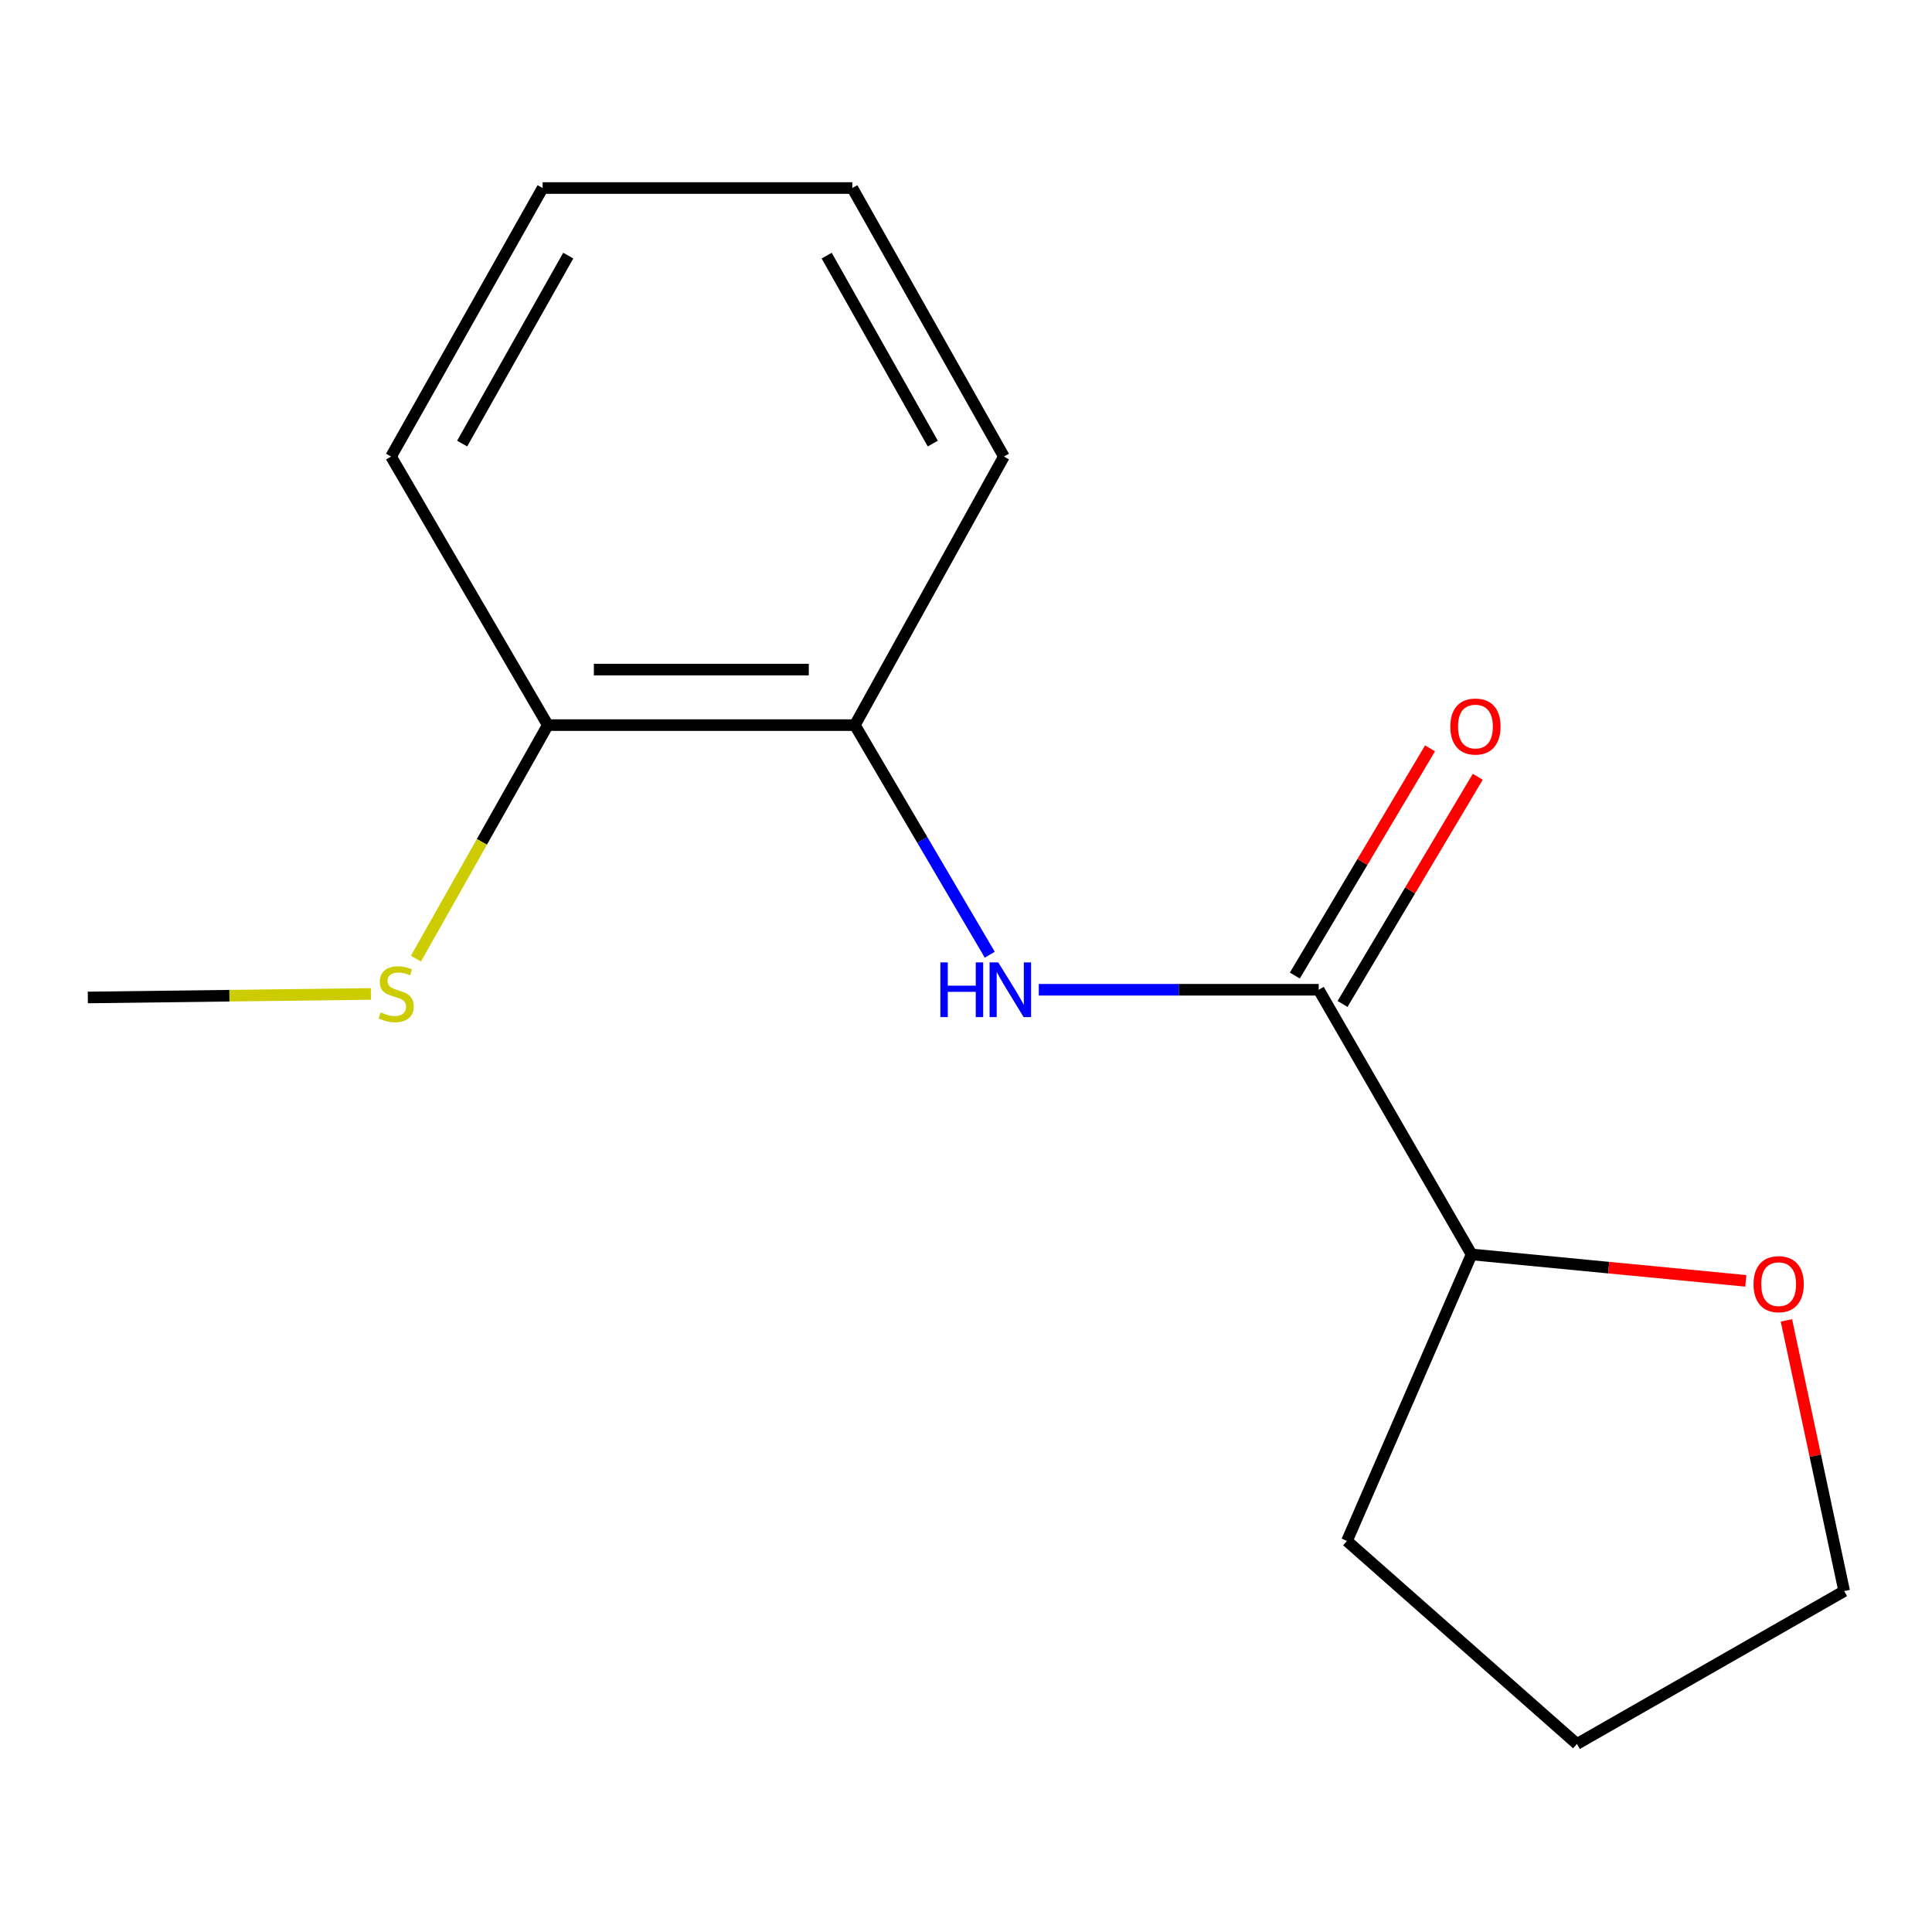 <?xml version='1.0' encoding='iso-8859-1'?>
<svg version='1.1' baseProfile='full'
              xmlns='http://www.w3.org/2000/svg'
                      xmlns:rdkit='http://www.rdkit.org/xml'
                      xmlns:xlink='http://www.w3.org/1999/xlink'
                  xml:space='preserve'
width='1000px' height='1000px' viewBox='0 0 1000 1000'>
<!-- END OF HEADER -->
<rect style='opacity:1.0;fill:#FFFFFF;stroke:none' width='1000' height='1000' x='0' y='0'> </rect>
<path class='bond-0' d='M 682.556,512.297 L 610.118,512.297' style='fill:none;fill-rule:evenodd;stroke:#000000;stroke-width:6px;stroke-linecap:butt;stroke-linejoin:miter;stroke-opacity:1' />
<path class='bond-0' d='M 610.118,512.297 L 537.679,512.297' style='fill:none;fill-rule:evenodd;stroke:#0000FF;stroke-width:6px;stroke-linecap:butt;stroke-linejoin:miter;stroke-opacity:1' />
<path class='bond-2' d='M 682.556,512.297 L 761.689,649.29' style='fill:none;fill-rule:evenodd;stroke:#000000;stroke-width:6px;stroke-linecap:butt;stroke-linejoin:miter;stroke-opacity:1' />
<path class='bond-3' d='M 694.907,519.648 L 729.9,460.85' style='fill:none;fill-rule:evenodd;stroke:#000000;stroke-width:6px;stroke-linecap:butt;stroke-linejoin:miter;stroke-opacity:1' />
<path class='bond-3' d='M 729.9,460.85 L 764.892,402.052' style='fill:none;fill-rule:evenodd;stroke:#FF0000;stroke-width:6px;stroke-linecap:butt;stroke-linejoin:miter;stroke-opacity:1' />
<path class='bond-3' d='M 670.205,504.946 L 705.197,446.148' style='fill:none;fill-rule:evenodd;stroke:#000000;stroke-width:6px;stroke-linecap:butt;stroke-linejoin:miter;stroke-opacity:1' />
<path class='bond-3' d='M 705.197,446.148 L 740.189,387.35' style='fill:none;fill-rule:evenodd;stroke:#FF0000;stroke-width:6px;stroke-linecap:butt;stroke-linejoin:miter;stroke-opacity:1' />
<path class='bond-1' d='M 512.297,494.165 L 477.386,434.743' style='fill:none;fill-rule:evenodd;stroke:#0000FF;stroke-width:6px;stroke-linecap:butt;stroke-linejoin:miter;stroke-opacity:1' />
<path class='bond-1' d='M 477.386,434.743 L 442.475,375.32' style='fill:none;fill-rule:evenodd;stroke:#000000;stroke-width:6px;stroke-linecap:butt;stroke-linejoin:miter;stroke-opacity:1' />
<path class='bond-4' d='M 442.475,375.32 L 283.539,375.32' style='fill:none;fill-rule:evenodd;stroke:#000000;stroke-width:6px;stroke-linecap:butt;stroke-linejoin:miter;stroke-opacity:1' />
<path class='bond-4' d='M 418.635,346.574 L 307.38,346.574' style='fill:none;fill-rule:evenodd;stroke:#000000;stroke-width:6px;stroke-linecap:butt;stroke-linejoin:miter;stroke-opacity:1' />
<path class='bond-7' d='M 442.475,375.32 L 519.611,236.315' style='fill:none;fill-rule:evenodd;stroke:#000000;stroke-width:6px;stroke-linecap:butt;stroke-linejoin:miter;stroke-opacity:1' />
<path class='bond-5' d='M 761.689,649.29 L 832.661,656.129' style='fill:none;fill-rule:evenodd;stroke:#000000;stroke-width:6px;stroke-linecap:butt;stroke-linejoin:miter;stroke-opacity:1' />
<path class='bond-5' d='M 832.661,656.129 L 903.633,662.968' style='fill:none;fill-rule:evenodd;stroke:#FF0000;stroke-width:6px;stroke-linecap:butt;stroke-linejoin:miter;stroke-opacity:1' />
<path class='bond-10' d='M 761.689,649.29 L 697.185,797.59' style='fill:none;fill-rule:evenodd;stroke:#000000;stroke-width:6px;stroke-linecap:butt;stroke-linejoin:miter;stroke-opacity:1' />
<path class='bond-6' d='M 283.539,375.32 L 249.414,435.752' style='fill:none;fill-rule:evenodd;stroke:#000000;stroke-width:6px;stroke-linecap:butt;stroke-linejoin:miter;stroke-opacity:1' />
<path class='bond-6' d='M 249.414,435.752 L 215.288,496.183' style='fill:none;fill-rule:evenodd;stroke:#CCCC00;stroke-width:6px;stroke-linecap:butt;stroke-linejoin:miter;stroke-opacity:1' />
<path class='bond-9' d='M 283.539,375.32 L 202.41,236.315' style='fill:none;fill-rule:evenodd;stroke:#000000;stroke-width:6px;stroke-linecap:butt;stroke-linejoin:miter;stroke-opacity:1' />
<path class='bond-8' d='M 924.642,683.428 L 939.594,753.485' style='fill:none;fill-rule:evenodd;stroke:#FF0000;stroke-width:6px;stroke-linecap:butt;stroke-linejoin:miter;stroke-opacity:1' />
<path class='bond-8' d='M 939.594,753.485 L 954.545,823.541' style='fill:none;fill-rule:evenodd;stroke:#000000;stroke-width:6px;stroke-linecap:butt;stroke-linejoin:miter;stroke-opacity:1' />
<path class='bond-11' d='M 191.991,514.457 L 118.723,515.373' style='fill:none;fill-rule:evenodd;stroke:#CCCC00;stroke-width:6px;stroke-linecap:butt;stroke-linejoin:miter;stroke-opacity:1' />
<path class='bond-11' d='M 118.723,515.373 L 45.455,516.29' style='fill:none;fill-rule:evenodd;stroke:#000000;stroke-width:6px;stroke-linecap:butt;stroke-linejoin:miter;stroke-opacity:1' />
<path class='bond-13' d='M 519.611,236.315 L 441.15,97.326' style='fill:none;fill-rule:evenodd;stroke:#000000;stroke-width:6px;stroke-linecap:butt;stroke-linejoin:miter;stroke-opacity:1' />
<path class='bond-13' d='M 482.809,229.598 L 427.886,132.306' style='fill:none;fill-rule:evenodd;stroke:#000000;stroke-width:6px;stroke-linecap:butt;stroke-linejoin:miter;stroke-opacity:1' />
<path class='bond-15' d='M 954.545,823.541 L 816.227,902.674' style='fill:none;fill-rule:evenodd;stroke:#000000;stroke-width:6px;stroke-linecap:butt;stroke-linejoin:miter;stroke-opacity:1' />
<path class='bond-16' d='M 202.41,236.315 L 280.856,97.326' style='fill:none;fill-rule:evenodd;stroke:#000000;stroke-width:6px;stroke-linecap:butt;stroke-linejoin:miter;stroke-opacity:1' />
<path class='bond-16' d='M 239.211,229.596 L 294.124,132.304' style='fill:none;fill-rule:evenodd;stroke:#000000;stroke-width:6px;stroke-linecap:butt;stroke-linejoin:miter;stroke-opacity:1' />
<path class='bond-12' d='M 697.185,797.59 L 816.227,902.674' style='fill:none;fill-rule:evenodd;stroke:#000000;stroke-width:6px;stroke-linecap:butt;stroke-linejoin:miter;stroke-opacity:1' />
<path class='bond-14' d='M 441.15,97.326 L 280.856,97.326' style='fill:none;fill-rule:evenodd;stroke:#000000;stroke-width:6px;stroke-linecap:butt;stroke-linejoin:miter;stroke-opacity:1' />
<path  class='atom-1' d='M 486.729 498.137
L 490.569 498.137
L 490.569 510.177
L 505.049 510.177
L 505.049 498.137
L 508.889 498.137
L 508.889 526.457
L 505.049 526.457
L 505.049 513.377
L 490.569 513.377
L 490.569 526.457
L 486.729 526.457
L 486.729 498.137
' fill='#0000FF'/>
<path  class='atom-1' d='M 516.689 498.137
L 525.969 513.137
Q 526.889 514.617, 528.369 517.297
Q 529.849 519.977, 529.929 520.137
L 529.929 498.137
L 533.689 498.137
L 533.689 526.457
L 529.809 526.457
L 519.849 510.057
Q 518.689 508.137, 517.449 505.937
Q 516.249 503.737, 515.889 503.057
L 515.889 526.457
L 512.209 526.457
L 512.209 498.137
L 516.689 498.137
' fill='#0000FF'/>
<path  class='atom-4' d='M 750.685 376.055
Q 750.685 369.255, 754.045 365.455
Q 757.405 361.655, 763.685 361.655
Q 769.965 361.655, 773.325 365.455
Q 776.685 369.255, 776.685 376.055
Q 776.685 382.935, 773.285 386.855
Q 769.885 390.735, 763.685 390.735
Q 757.445 390.735, 754.045 386.855
Q 750.685 382.975, 750.685 376.055
M 763.685 387.535
Q 768.005 387.535, 770.325 384.655
Q 772.685 381.735, 772.685 376.055
Q 772.685 370.495, 770.325 367.695
Q 768.005 364.855, 763.685 364.855
Q 759.365 364.855, 757.005 367.655
Q 754.685 370.455, 754.685 376.055
Q 754.685 381.775, 757.005 384.655
Q 759.365 387.535, 763.685 387.535
' fill='#FF0000'/>
<path  class='atom-6' d='M 907.625 664.685
Q 907.625 657.885, 910.985 654.085
Q 914.345 650.285, 920.625 650.285
Q 926.905 650.285, 930.265 654.085
Q 933.625 657.885, 933.625 664.685
Q 933.625 671.565, 930.225 675.485
Q 926.825 679.365, 920.625 679.365
Q 914.385 679.365, 910.985 675.485
Q 907.625 671.605, 907.625 664.685
M 920.625 676.165
Q 924.945 676.165, 927.265 673.285
Q 929.625 670.365, 929.625 664.685
Q 929.625 659.125, 927.265 656.325
Q 924.945 653.485, 920.625 653.485
Q 916.305 653.485, 913.945 656.285
Q 911.625 659.085, 911.625 664.685
Q 911.625 670.405, 913.945 673.285
Q 916.305 676.165, 920.625 676.165
' fill='#FF0000'/>
<path  class='atom-7' d='M 197.061 524.013
Q 197.381 524.133, 198.701 524.693
Q 200.021 525.253, 201.461 525.613
Q 202.941 525.933, 204.381 525.933
Q 207.061 525.933, 208.621 524.653
Q 210.181 523.333, 210.181 521.053
Q 210.181 519.493, 209.381 518.533
Q 208.621 517.573, 207.421 517.053
Q 206.221 516.533, 204.221 515.933
Q 201.701 515.173, 200.181 514.453
Q 198.701 513.733, 197.621 512.213
Q 196.581 510.693, 196.581 508.133
Q 196.581 504.573, 198.981 502.373
Q 201.421 500.173, 206.221 500.173
Q 209.501 500.173, 213.221 501.733
L 212.301 504.813
Q 208.901 503.413, 206.341 503.413
Q 203.581 503.413, 202.061 504.573
Q 200.541 505.693, 200.581 507.653
Q 200.581 509.173, 201.341 510.093
Q 202.141 511.013, 203.261 511.533
Q 204.421 512.053, 206.341 512.653
Q 208.901 513.453, 210.421 514.253
Q 211.941 515.053, 213.021 516.693
Q 214.141 518.293, 214.141 521.053
Q 214.141 524.973, 211.501 527.093
Q 208.901 529.173, 204.541 529.173
Q 202.021 529.173, 200.101 528.613
Q 198.221 528.093, 195.981 527.173
L 197.061 524.013
' fill='#CCCC00'/>
</svg>
